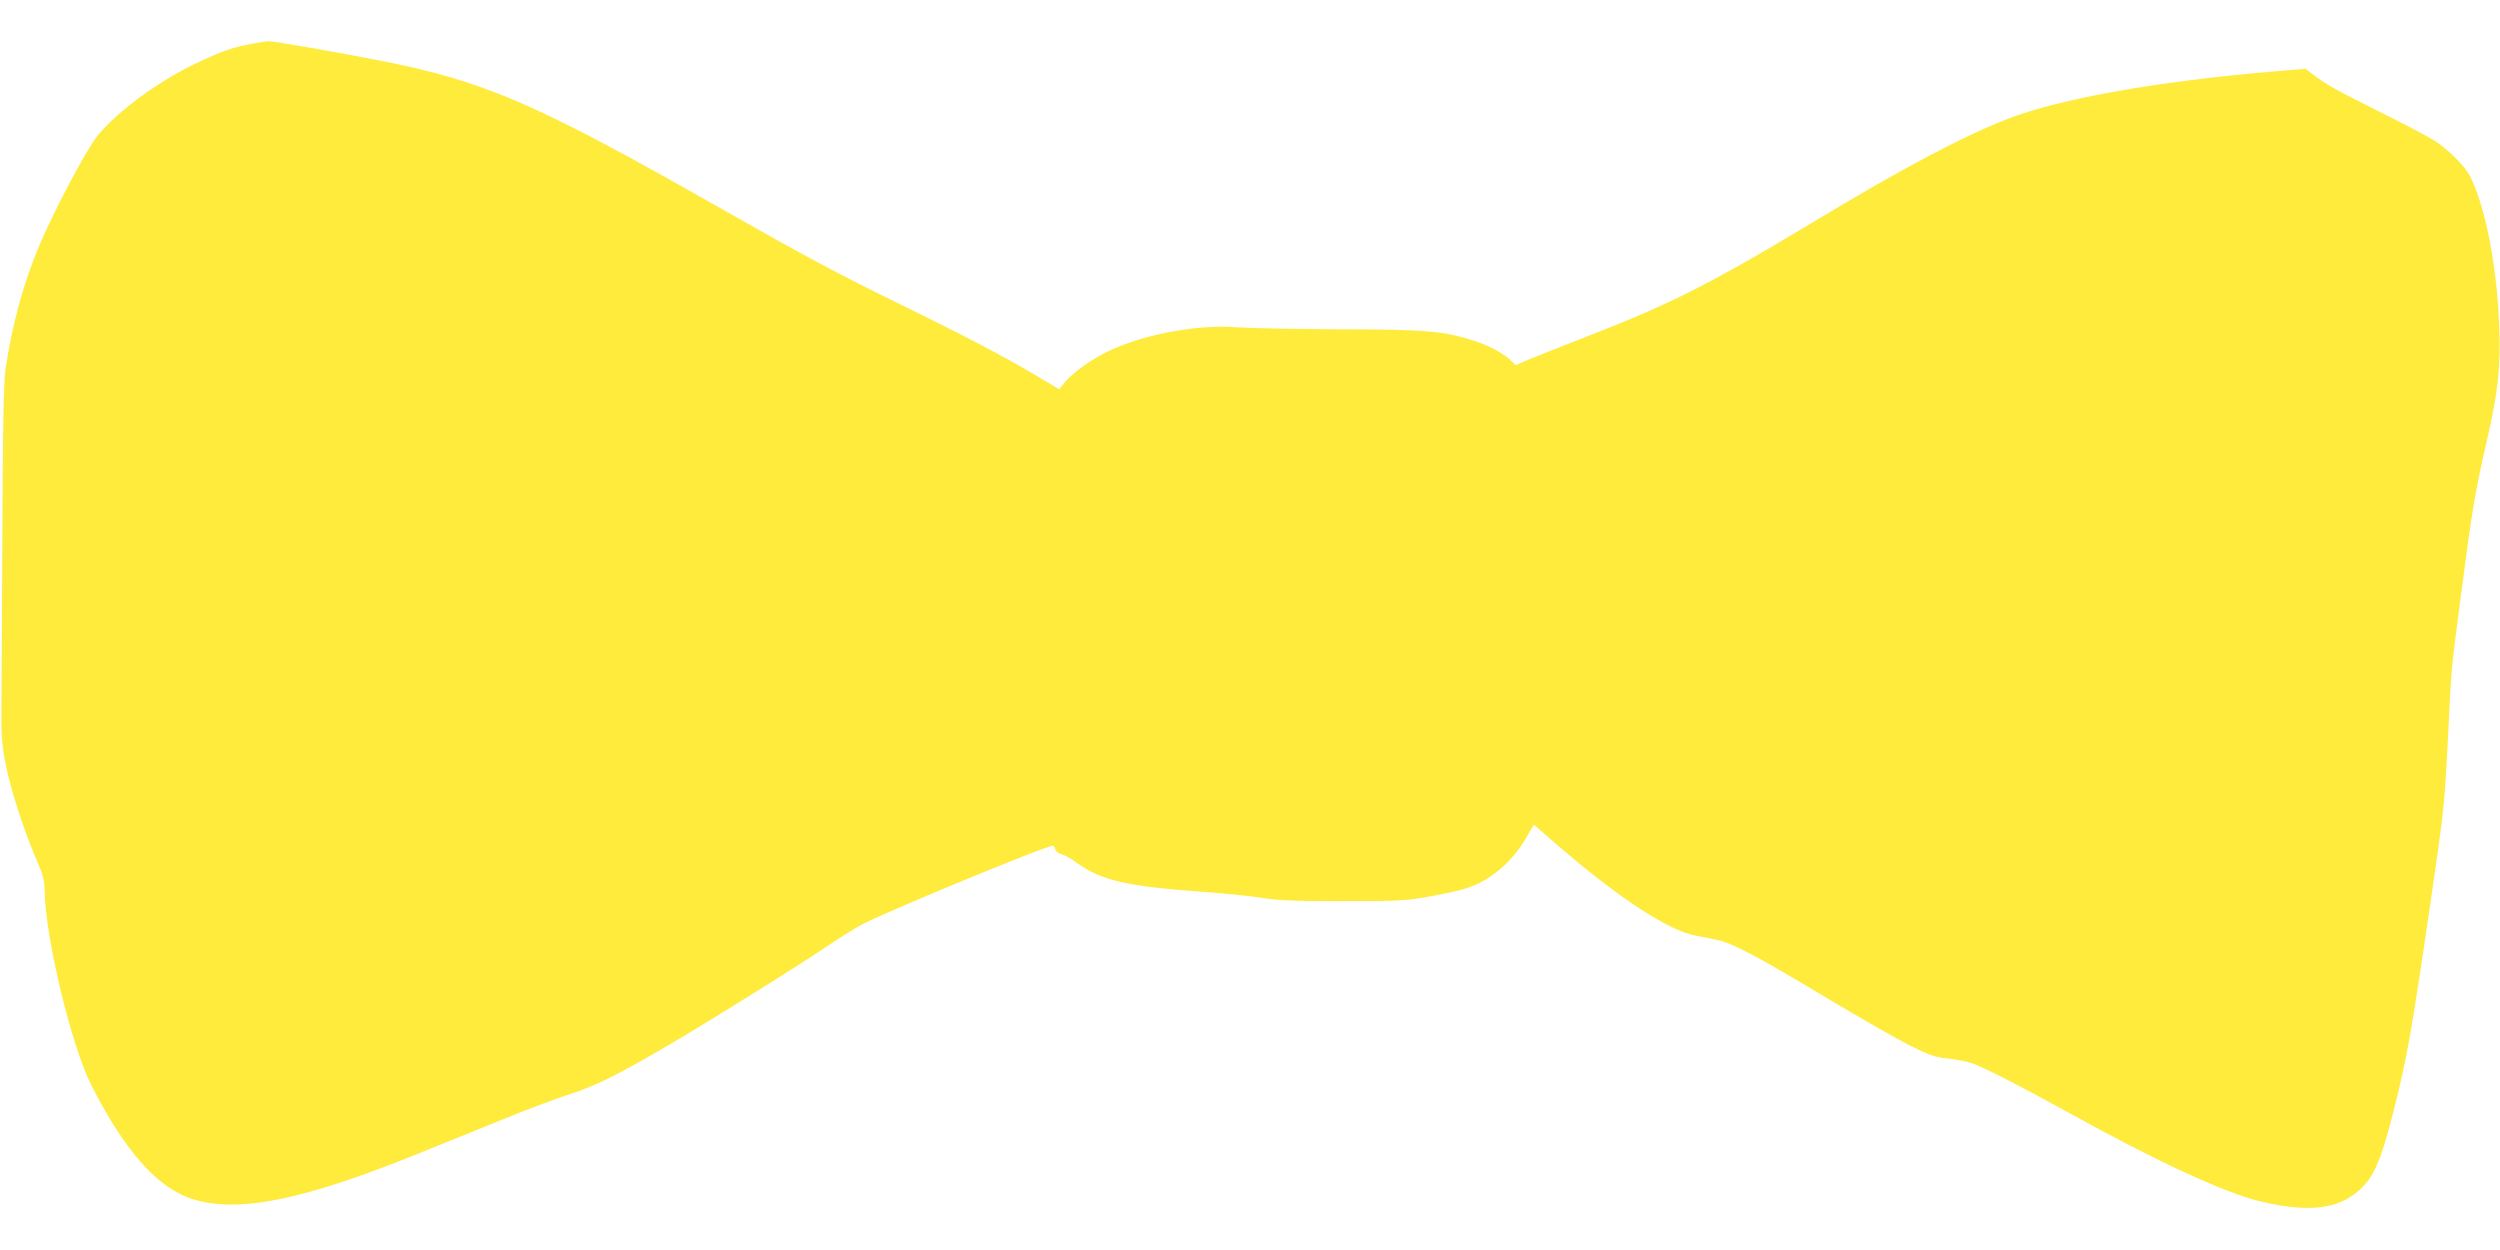 <?xml version="1.0" standalone="no"?>
<!DOCTYPE svg PUBLIC "-//W3C//DTD SVG 20010904//EN"
 "http://www.w3.org/TR/2001/REC-SVG-20010904/DTD/svg10.dtd">
<svg version="1.0" xmlns="http://www.w3.org/2000/svg"
 width="1280pt" height="640pt" viewBox="0 0 1280 640"
 preserveAspectRatio="xMidYMid meet">
<g transform="translate(0,640) scale(0.1,-0.1)"
fill="#ffeb3b" stroke="none">
<path d="M1285 6175 c-95 -18 -150 -37 -283 -100 -193 -92 -400 -245 -502
-369 -56 -69 -221 -379 -298 -561 -82 -194 -138 -400 -174 -635 -9 -62 -14
-300 -16 -865 -2 -429 -4 -841 -5 -915 0 -103 5 -160 22 -244 26 -130 91 -331
153 -476 39 -91 46 -116 47 -179 5 -239 136 -782 237 -984 171 -339 342 -532
522 -587 234 -72 565 -5 1162 237 129 52 323 131 430 174 107 44 251 98 320
121 145 47 236 91 468 225 199 114 688 418 865 537 69 47 154 100 189 117 153
77 934 399 969 399 4 0 9 -8 12 -19 2 -10 17 -21 33 -25 16 -4 49 -23 75 -42
124 -91 257 -122 634 -149 121 -9 263 -23 315 -32 75 -13 162 -17 410 -17 285
0 327 2 445 23 71 13 157 31 190 42 122 38 237 134 310 261 l38 66 121 -105
c306 -265 566 -436 702 -462 30 -6 79 -16 110 -22 79 -15 205 -81 559 -294
171 -102 364 -213 431 -247 104 -52 132 -61 200 -68 43 -5 98 -15 121 -24 63
-22 254 -120 498 -255 439 -243 790 -406 970 -450 246 -61 406 -44 514 55 76
68 112 152 177 409 68 270 91 400 184 1035 74 507 76 521 95 900 17 349 12
292 70 740 52 398 69 500 131 768 54 236 68 367 60 572 -12 314 -72 617 -151
771 -27 51 -111 135 -181 179 -35 22 -162 89 -281 148 -221 110 -280 143 -343
193 l-36 27 -164 -14 c-599 -51 -1099 -140 -1361 -243 -236 -92 -543 -255
-1009 -536 -503 -303 -721 -413 -1120 -568 -162 -63 -316 -124 -343 -136 l-47
-21 -21 21 c-39 39 -115 80 -194 105 -160 50 -236 57 -690 58 -231 1 -465 6
-520 10 -204 17 -489 -37 -670 -127 -82 -40 -176 -109 -212 -153 l-30 -37
-109 65 c-153 92 -395 219 -699 367 -323 158 -492 248 -955 511 -915 520
-1181 635 -1710 739 -207 41 -553 101 -574 100 -11 0 -52 -7 -91 -14z"/>
</g>
</svg>
